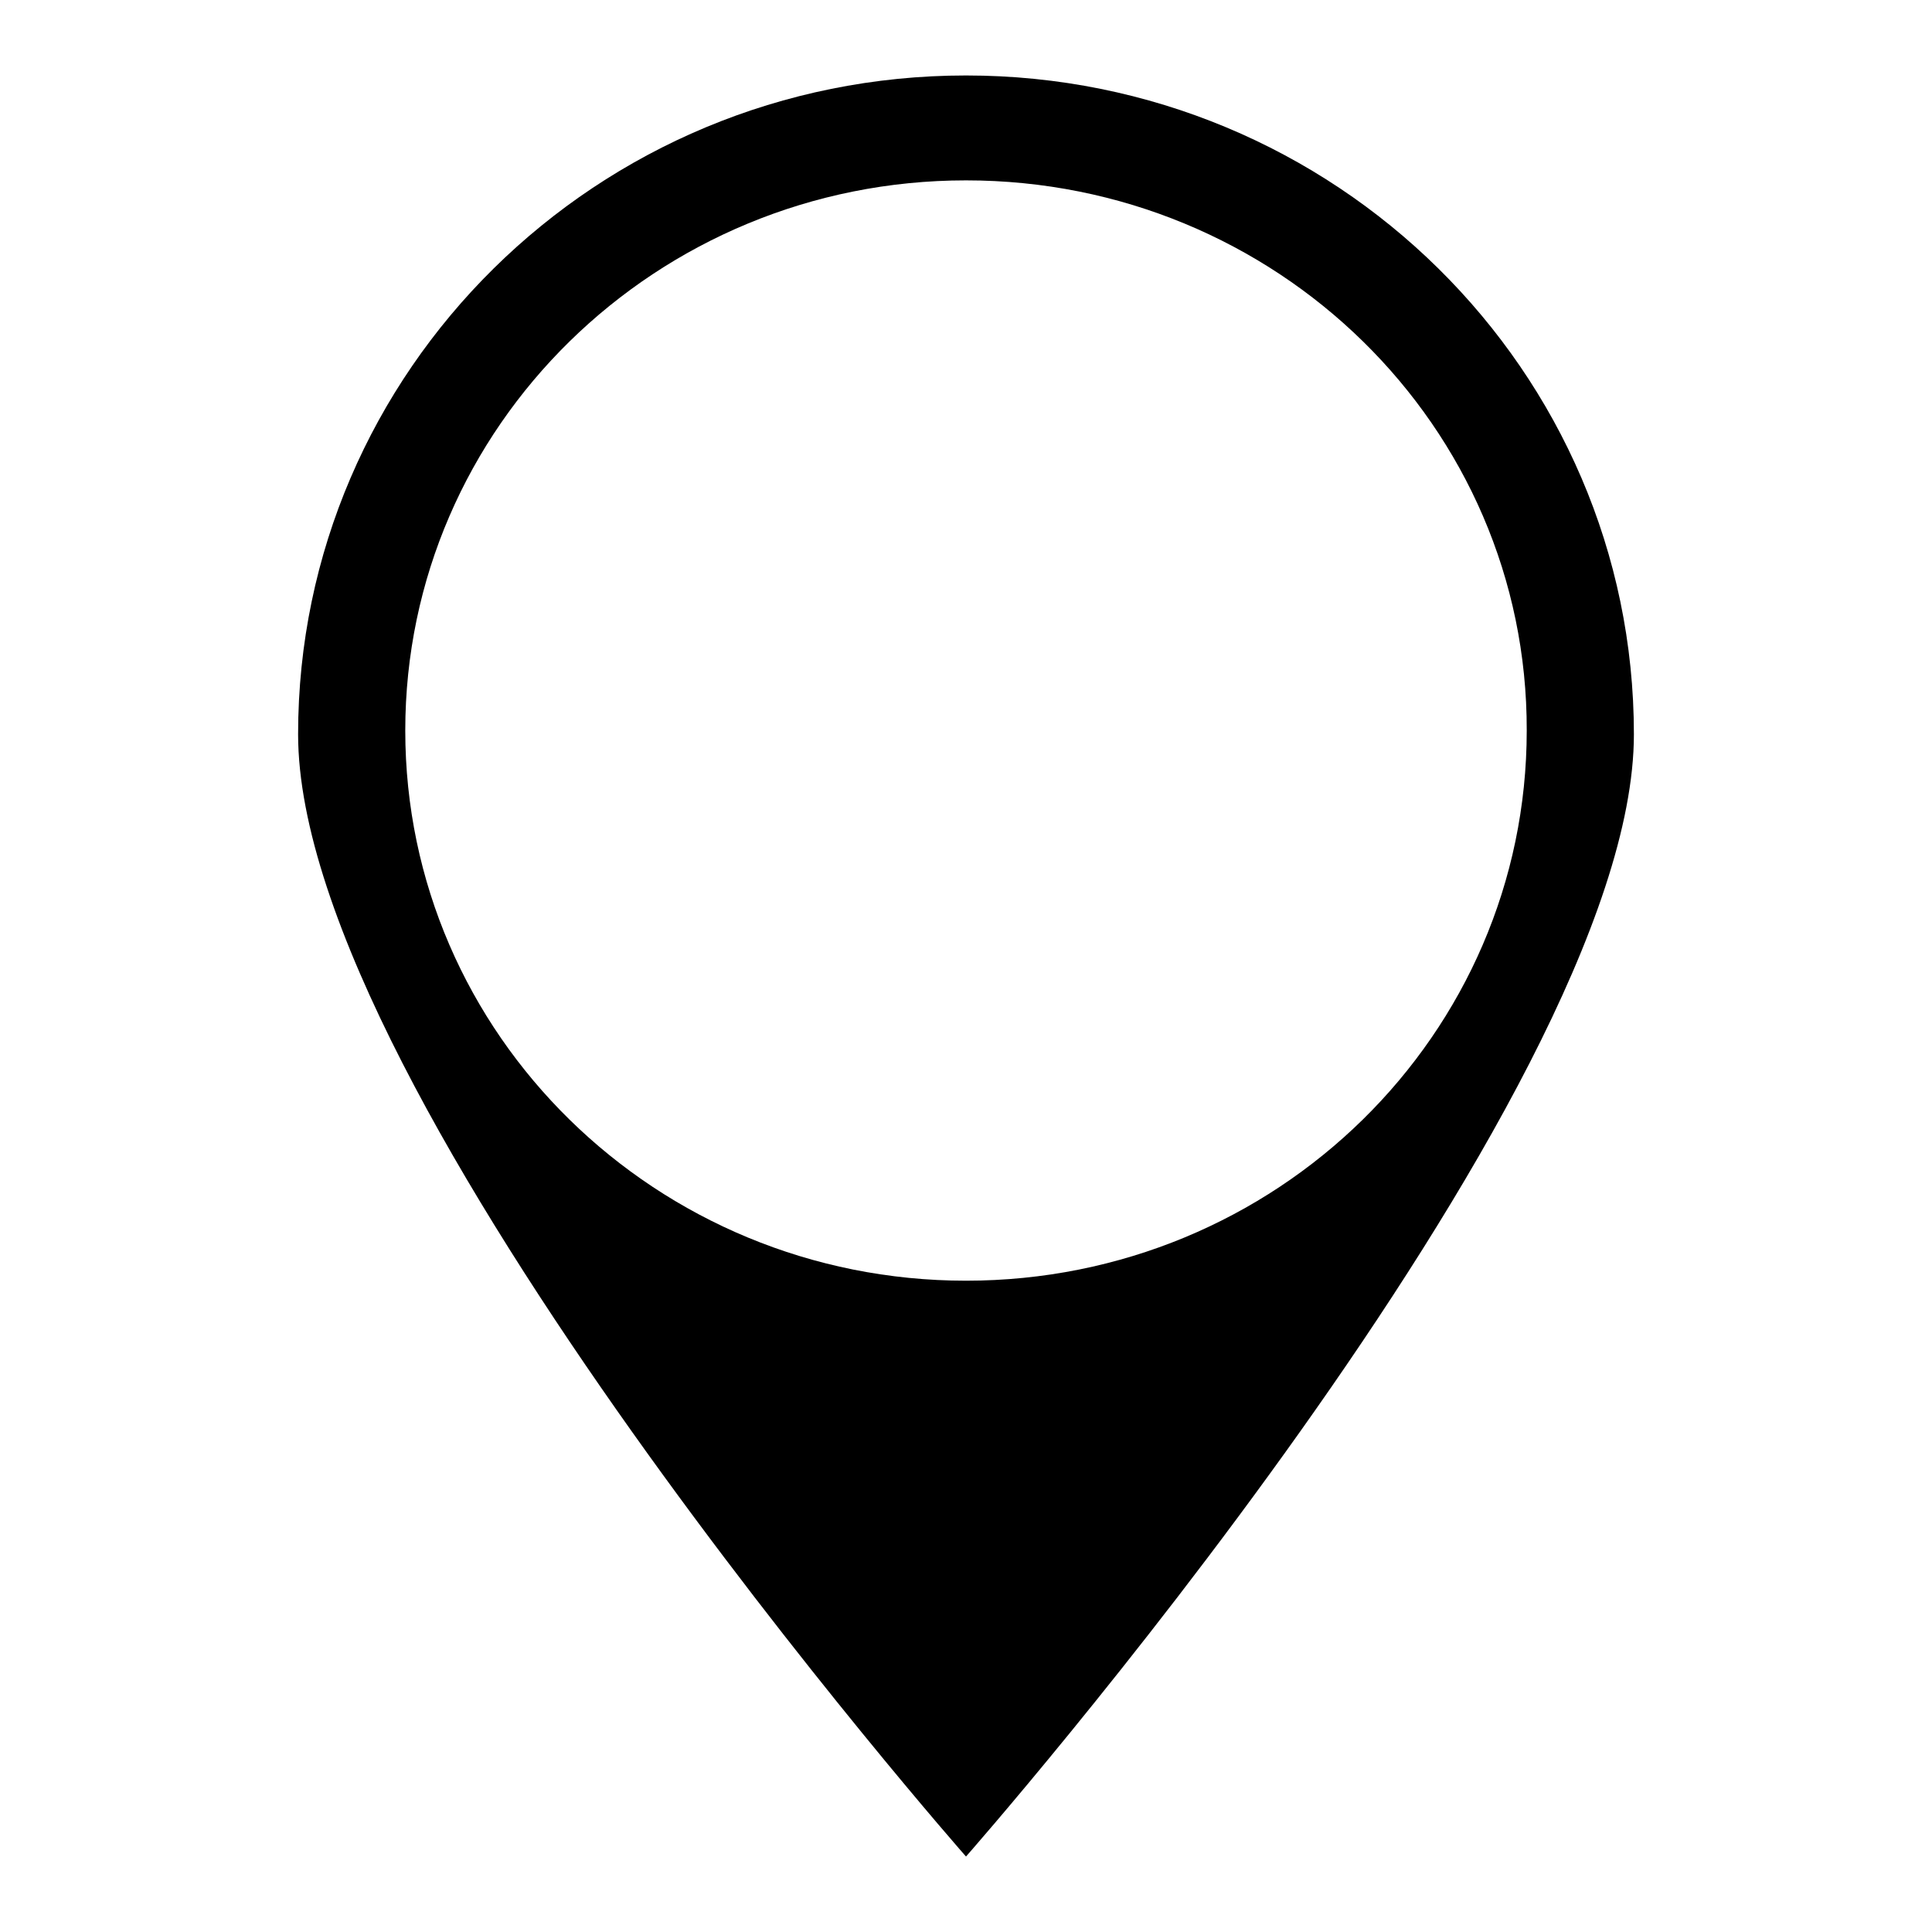 <?xml version="1.0" encoding="utf-8"?>
<!-- Svg Vector Icons : http://www.onlinewebfonts.com/icon -->
<!DOCTYPE svg PUBLIC "-//W3C//DTD SVG 1.1//EN" "http://www.w3.org/Graphics/SVG/1.1/DTD/svg11.dtd">
<svg version="1.1" xmlns="http://www.w3.org/2000/svg" xmlns:xlink="http://www.w3.org/1999/xlink" x="0px" y="0px" viewBox="0 0 256 256" enable-background="new 0 0 256 256" xml:space="preserve">
<g><g><path fill="#000000" d="M128,246c0,0-88.5-100.5-88.5-148.7C39.5,49.1,79.1,10,128,10c48.9,0,88.5,39.1,88.5,87.3C216.5,145.5,128,246,128,246L128,246z M128,23.9c-41,0-74.3,32.6-74.3,72.9c0,40.3,33.3,72.9,74.3,72.9c41.1,0,74.3-32.6,74.3-72.9C202.4,56.5,169.1,23.9,128,23.9L128,23.9z"/></g></g>
</svg>